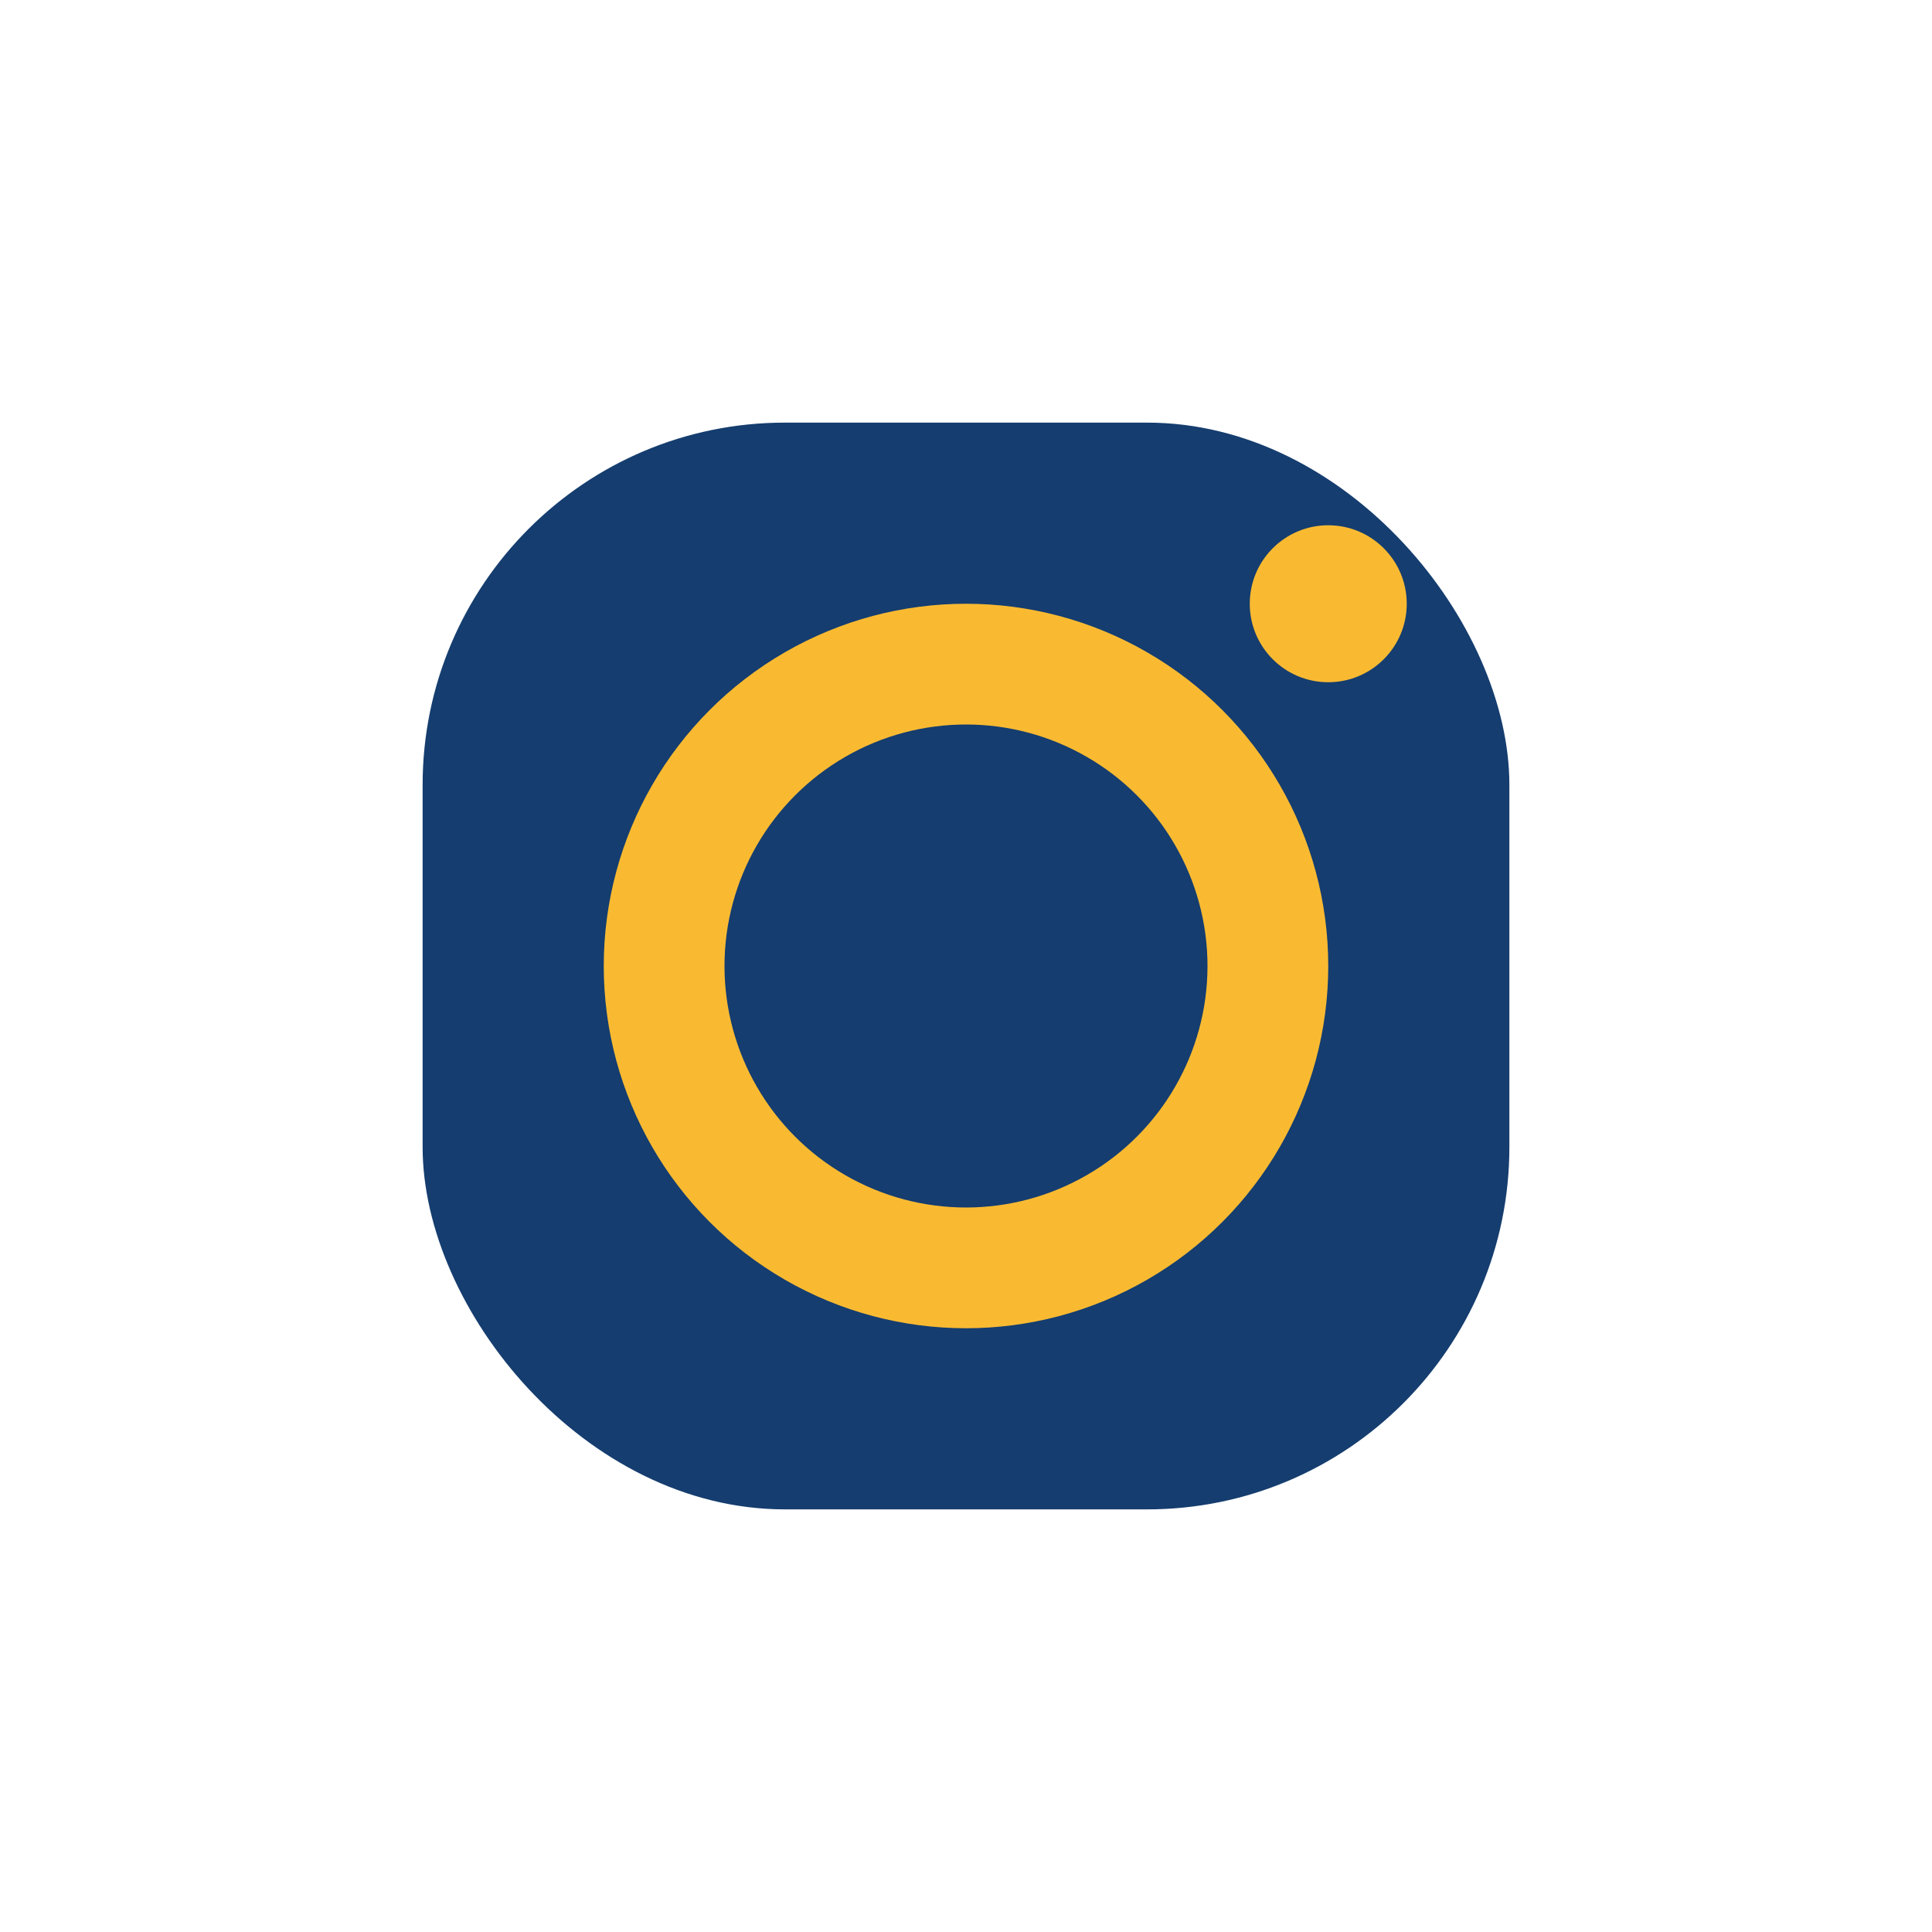 <?xml version="1.0" encoding="UTF-8"?>
<svg xmlns="http://www.w3.org/2000/svg" width="32" height="32" viewBox="0 0 32 32"><rect x="7" y="7" width="18" height="18" rx="6" fill="#153D6F"/><circle cx="16" cy="16" r="5" fill="none" stroke="#F9BA32" stroke-width="2"/><circle cx="22" cy="10" r="1.3" fill="#F9BA32"/></svg>